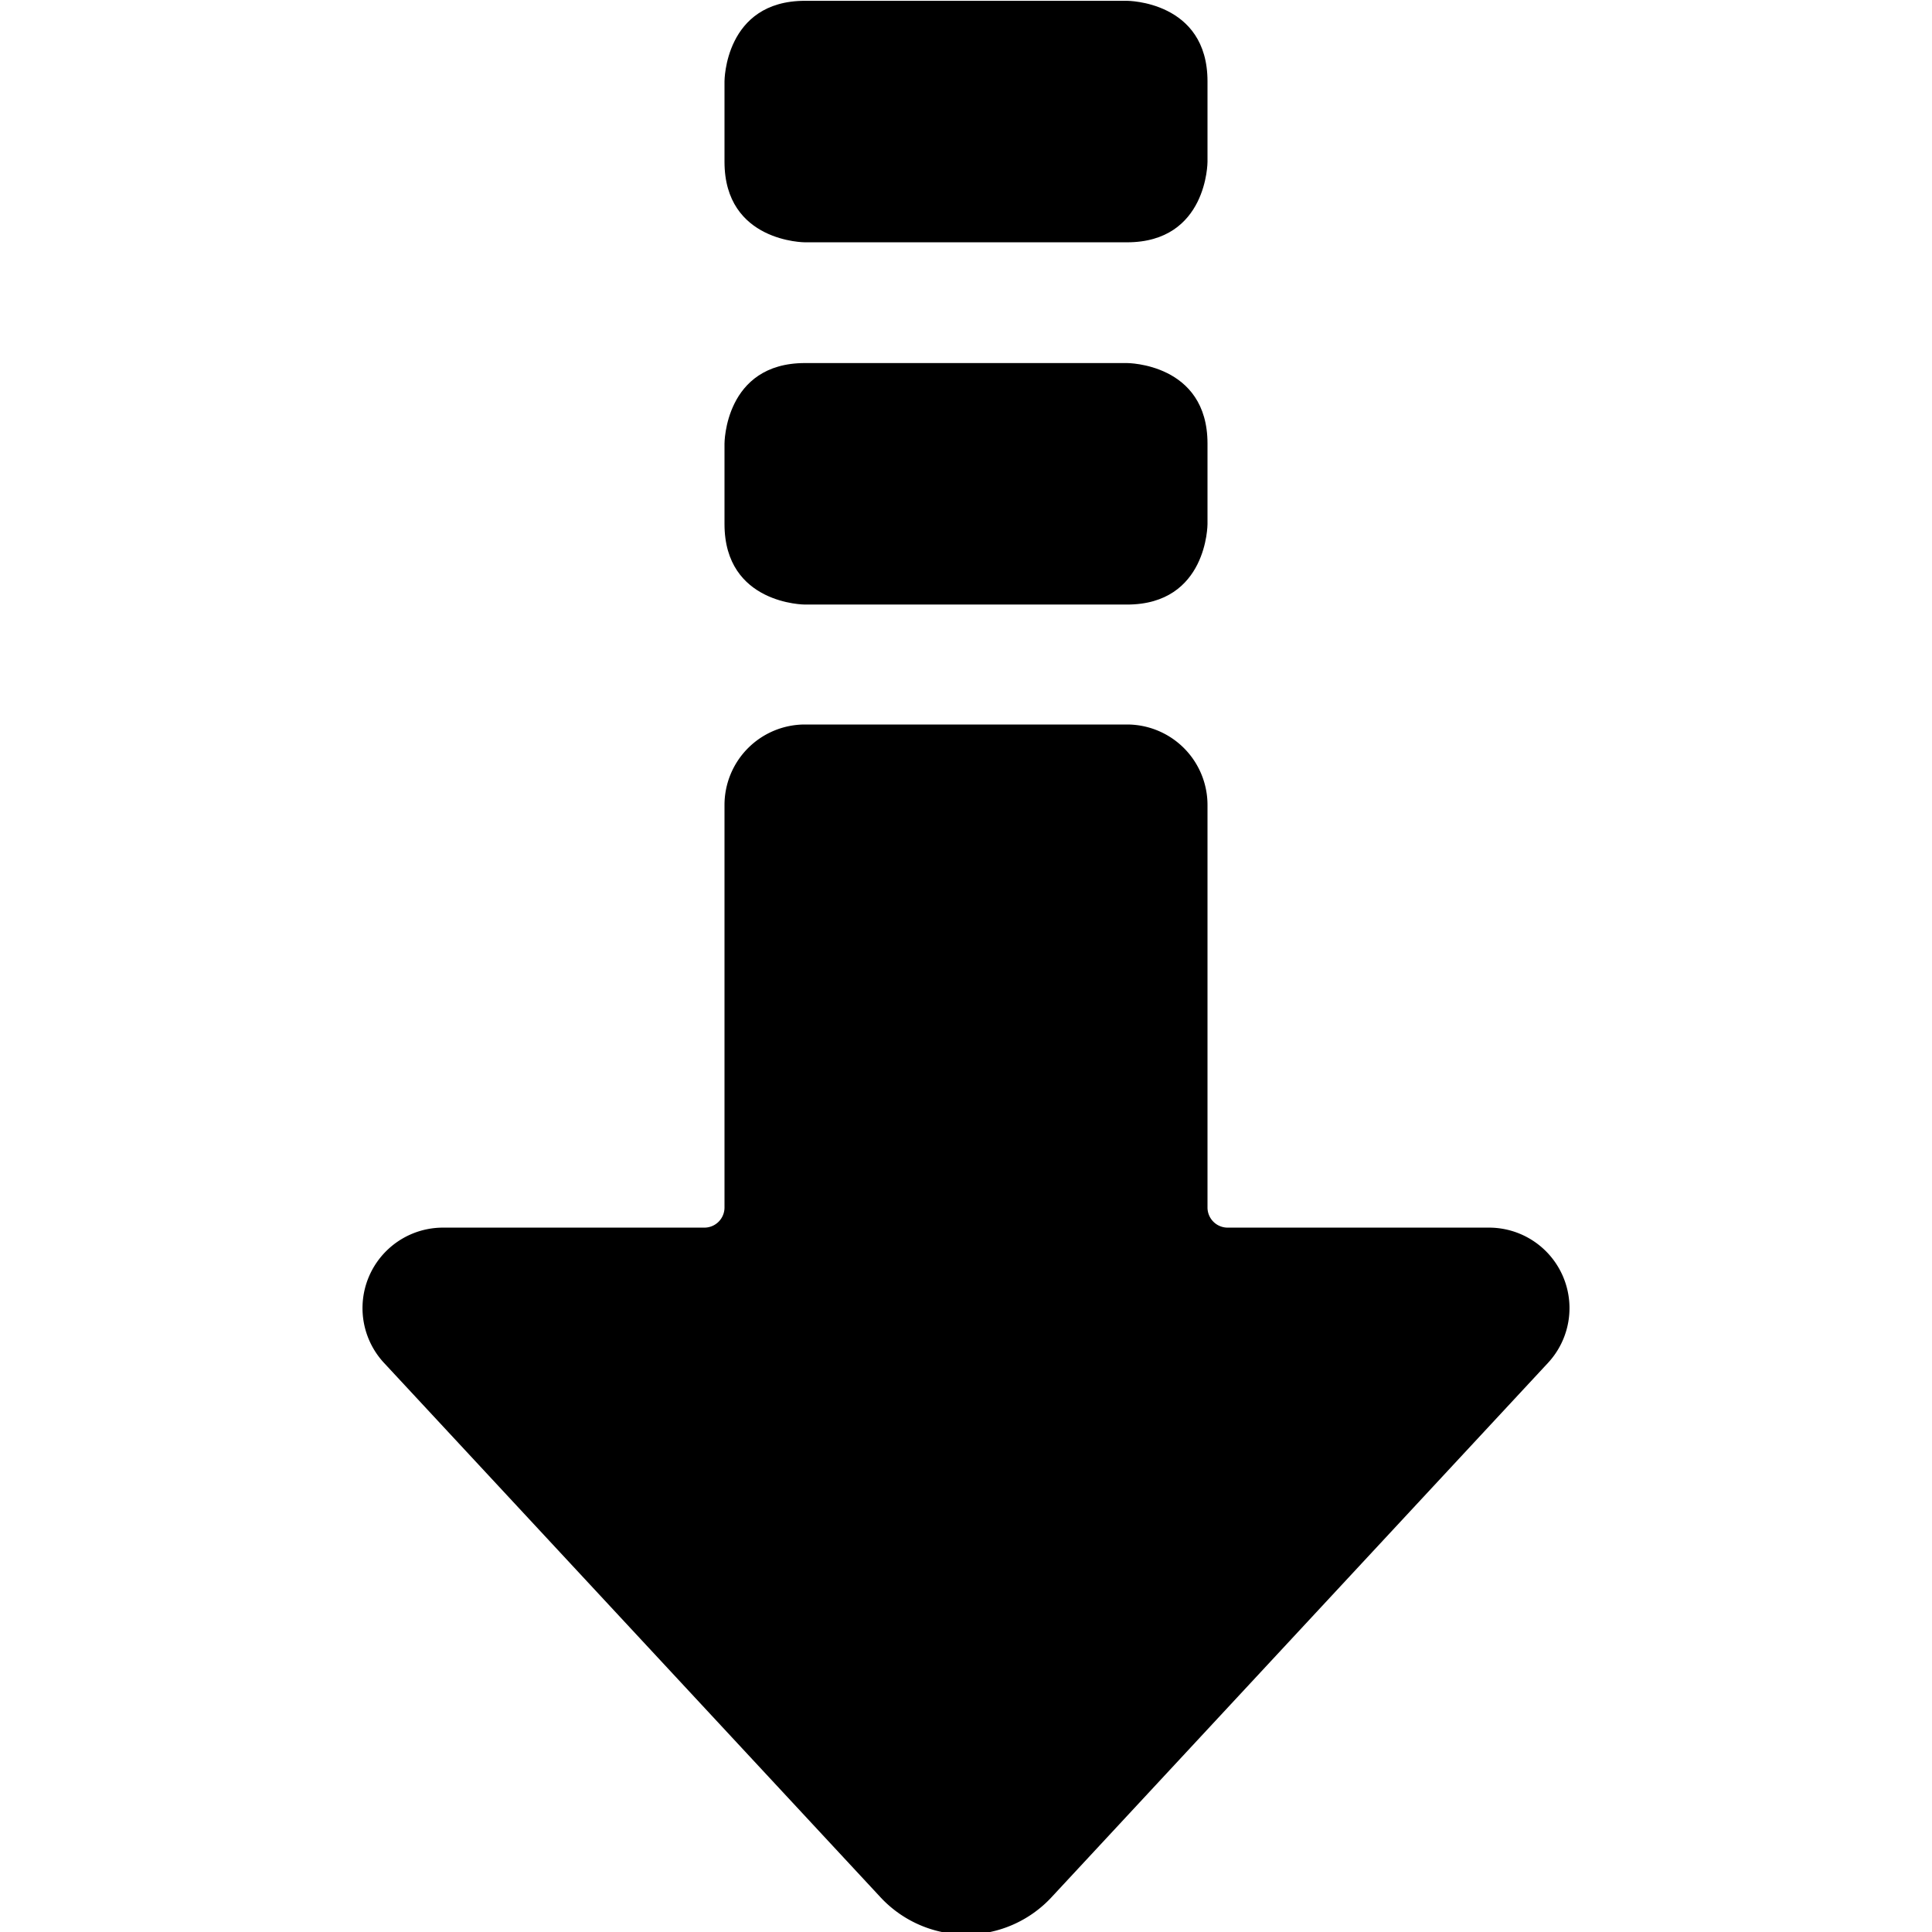 <svg xmlns="http://www.w3.org/2000/svg" viewBox="0 0 24 24"><g><path d="M9 15a0.25 0.25 0 0 1 -0.25 0.25H5.5a1 1 0 0 0 -0.73 1.68l6.16 6.63a1.45 1.45 0 0 0 2.14 0l6.16 -6.63a1 1 0 0 0 -0.73 -1.68h-3.25A0.25 0.25 0 0 1 15 15v-5a1 1 0 0 0 -1 -1h-4a1 1 0 0 0 -1 1Z" fill="#000000" stroke-width="1"></path><path d="M10 4.51h4s1 0 1 1v1s0 1 -1 1h-4s-1 0 -1 -1v-1s0 -1 1 -1" fill="#000000" stroke-width="1"></path><path d="M10 0.01h4s1 0 1 1v1s0 1 -1 1h-4s-1 0 -1 -1v-1s0 -1 1 -1" fill="#000000" stroke-width="1"></path></g></svg>